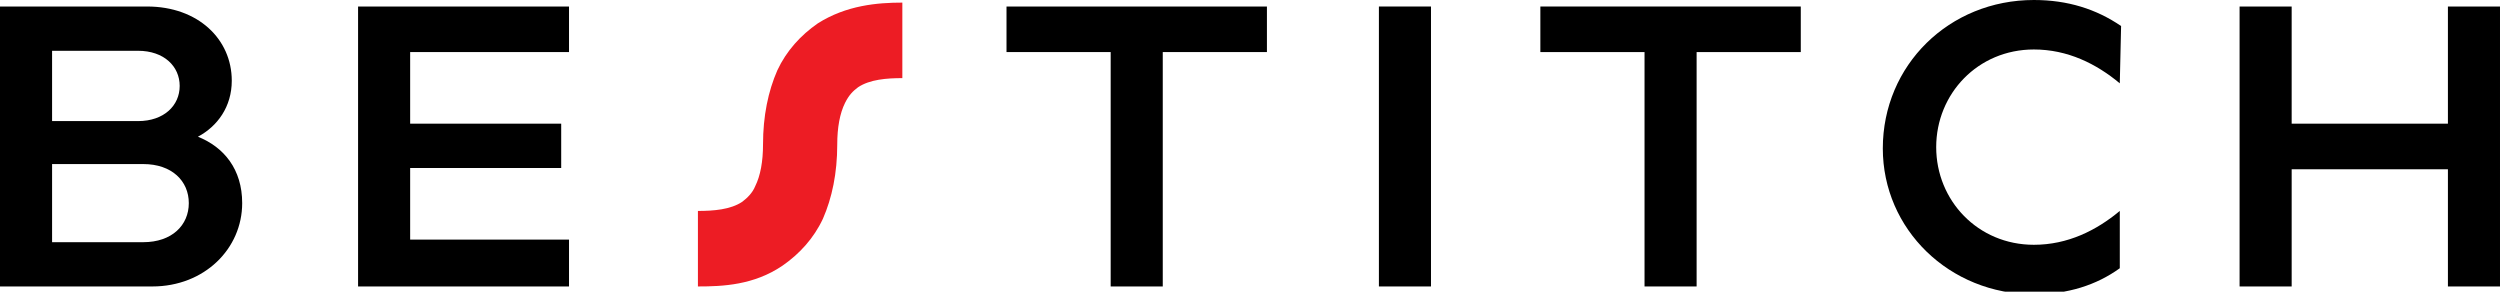 <?xml version="1.0" encoding="UTF-8"?> <svg xmlns="http://www.w3.org/2000/svg" xmlns:xlink="http://www.w3.org/1999/xlink" version="1.1" id="Layer_1" x="0px" y="0px" viewBox="0 0 192 22.4" style="enable-background:new 0 0 192 22.4;" xml:space="preserve"> <style type="text/css"> .st0{fill:#ED1C24 !important;} </style> <g> <g> <path d="M15.2,10.5c2,0.8,3.4,2.5,3.4,5.1c0,3.5-2.9,6.4-6.9,6.4H0V0.5h11.3c3.9,0,6.5,2.5,6.5,5.7C17.8,8.2,16.7,9.7,15.2,10.5 L15.2,10.5z M10.6,9.3c2,0,3.2-1.2,3.2-2.7c0-1.5-1.2-2.7-3.2-2.7H4v5.4L10.6,9.3z M11,18.6c2.2,0,3.5-1.3,3.5-3 c0-1.7-1.3-3-3.5-3l-7,0v6H11z"></path> <path d="M43.1,9.5v3.4H31.5v5.5h12.2V22H27.5V0.5h16.2V4H31.5v5.5H43.1z"></path> </g> <g> <path d="M89.3,4V22h-4V4h-8V0.5h20V4H89.3z"></path> <path d="M105.9,0.5h4V22h-4V0.5z"></path> <path d="M130.3,4V22h-4V4h-8V0.5h20V4H130.3z"></path> <path d="M162.8,6.4c-1.8-1.5-4-2.6-6.6-2.6c-4.3,0-7.5,3.4-7.5,7.5c0,4.1,3.2,7.5,7.5,7.5c2.6,0,4.8-1.1,6.6-2.6l0,4.4 c-1.8,1.3-4,2-6.6,2c-6.5,0-11.6-5-11.6-11.2C144.6,5,149.7,0,156.2,0c2.6,0,4.8,0.7,6.7,2L162.8,6.4z"></path> <path d="M192,22h-4v-9h-12v9h-4V0.5h4v9h12v-9h4V22z"></path> </g> <g> <path class="st0" d="M53.6,22v-5.8c1.2,0,2.5-0.1,3.4-0.7c0.4-0.3,0.8-0.7,1-1.2c0.4-0.8,0.6-1.9,0.6-3.2c0-2.2,0.4-4.1,1.1-5.7 c0.7-1.5,1.8-2.7,3.1-3.6c2.2-1.4,4.6-1.6,6.5-1.6v5.8c-1.2,0-2.5,0.1-3.4,0.7c-0.4,0.3-0.7,0.6-1,1.2c-0.4,0.8-0.6,1.9-0.6,3.2 c0,2.2-0.4,4.1-1.1,5.7c-0.7,1.5-1.8,2.7-3.1,3.6C57.9,21.9,55.5,22,53.6,22z"></path> </g> </g> </svg> 